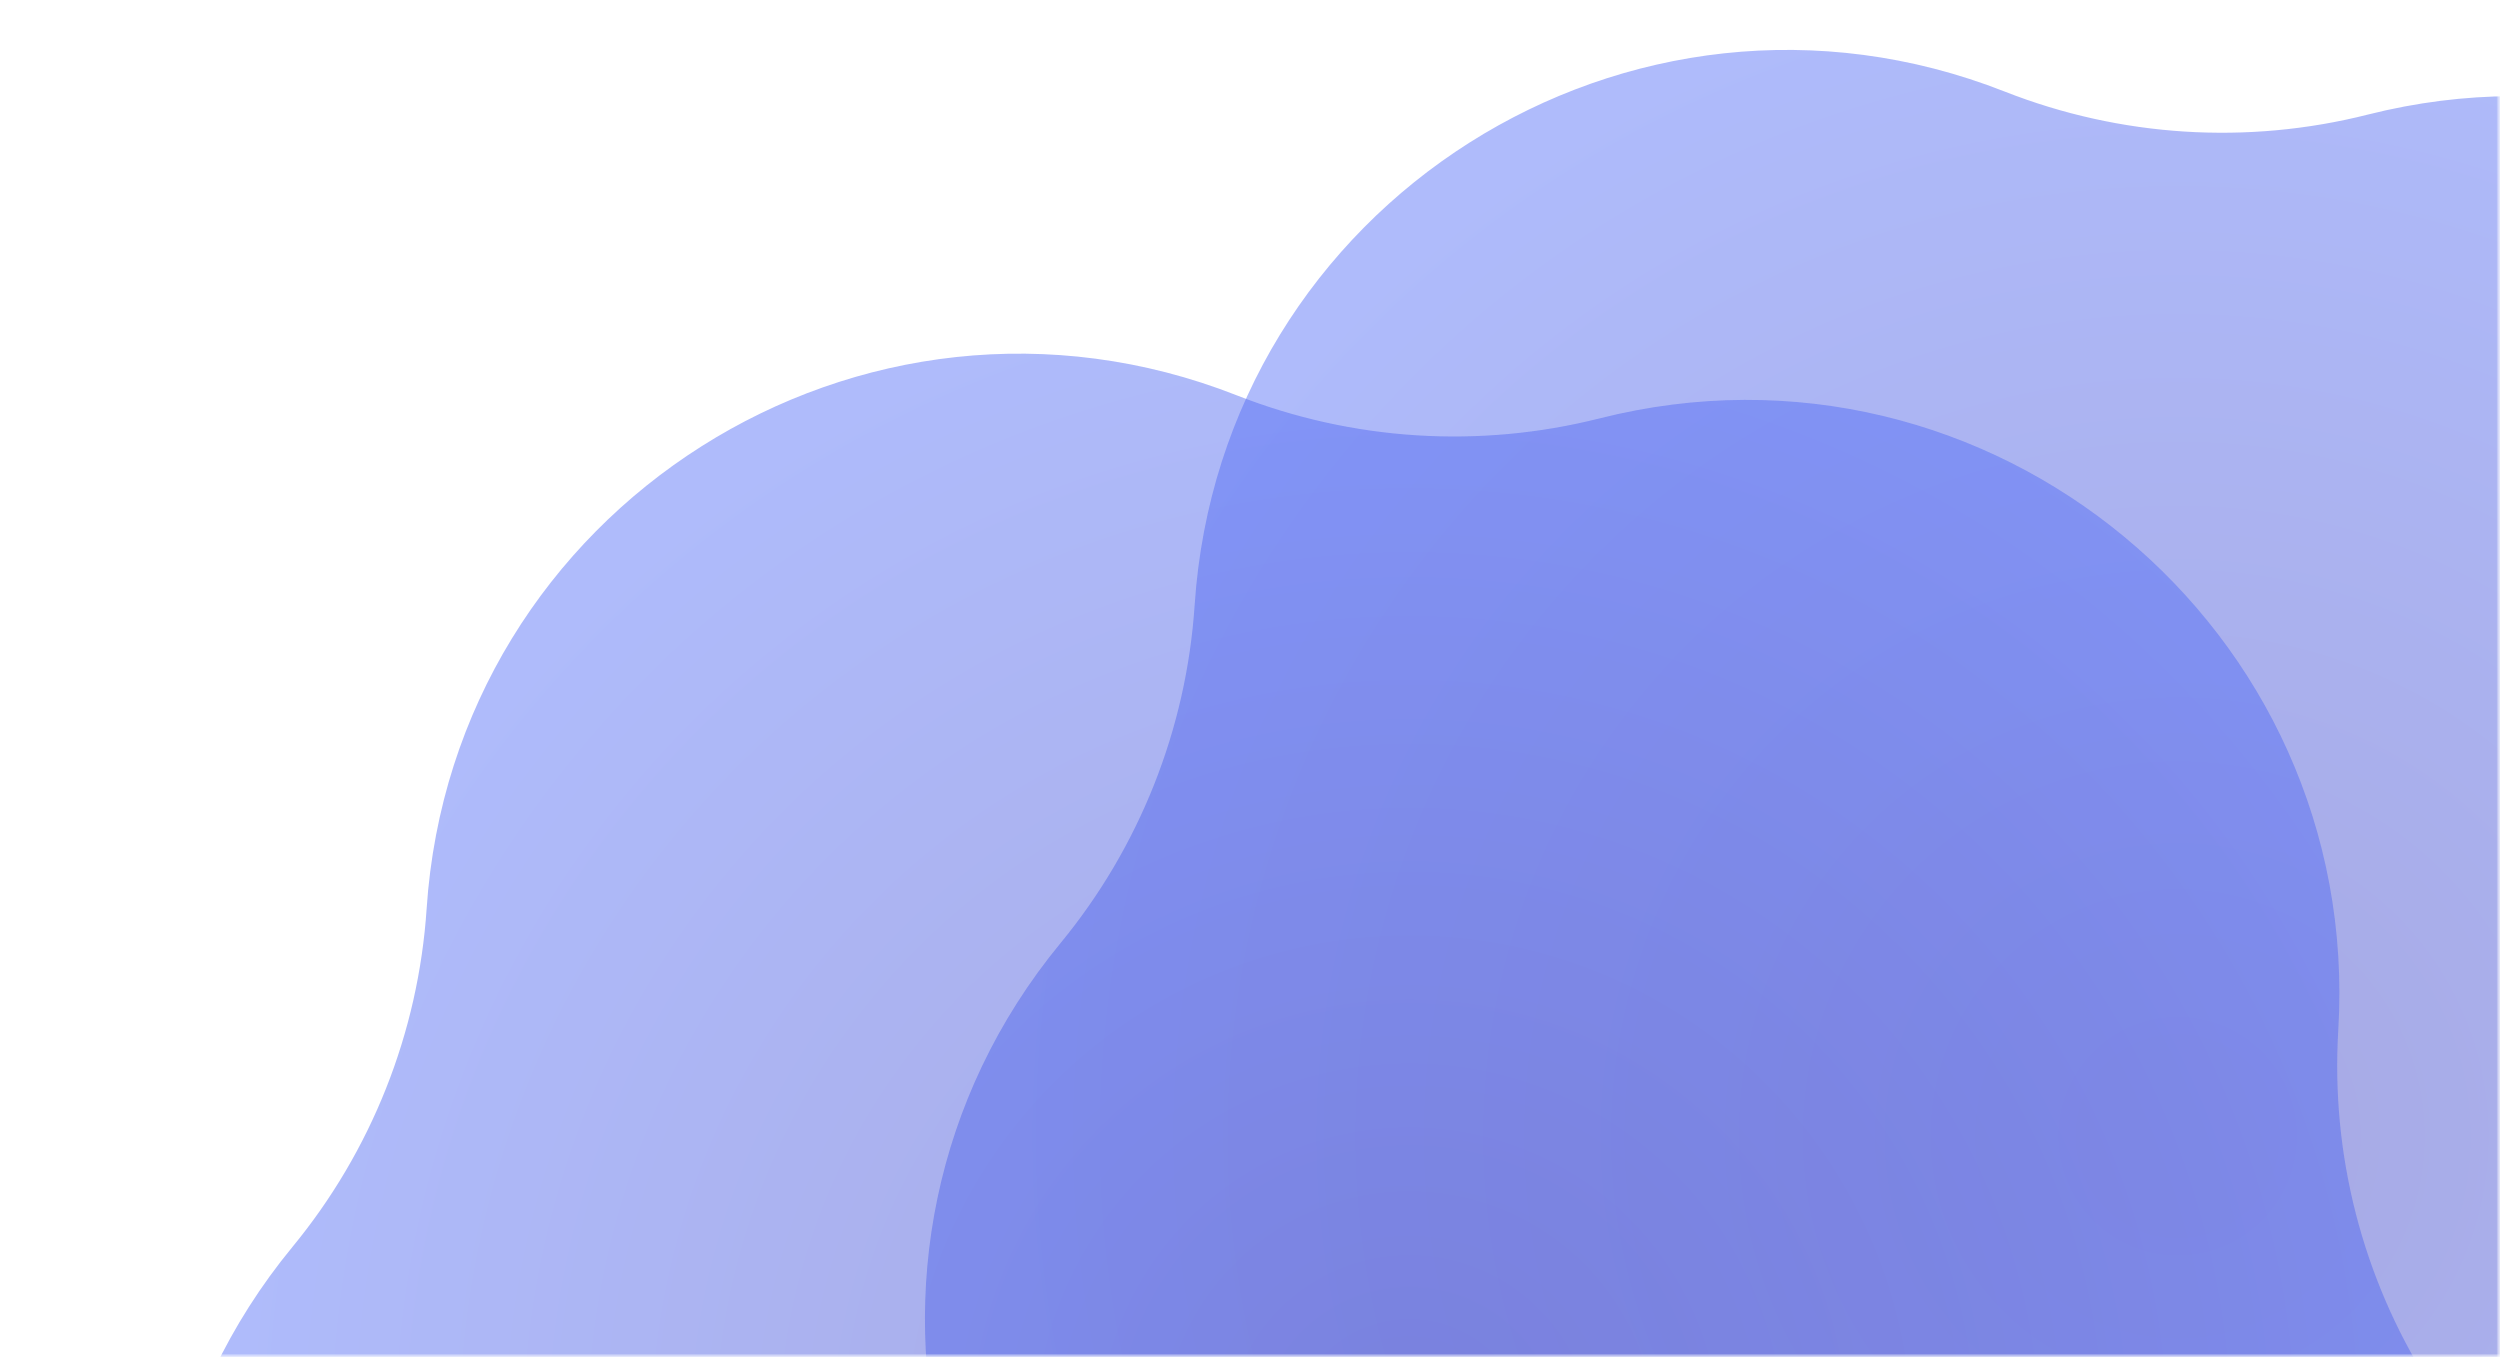<?xml version="1.0" encoding="UTF-8"?> <svg xmlns="http://www.w3.org/2000/svg" width="350" height="190" viewBox="0 0 350 190" fill="none"><g clip-path="url(#clip0_3331_603)"><mask id="mask0_3331_603" style="mask-type:luminance" maskUnits="userSpaceOnUse" x="0" y="0" width="350" height="190"><path d="M0 0H350V190H0V0Z" fill="white"></path></mask><g mask="url(#mask0_3331_603)"><mask id="mask1_3331_603" style="mask-type:luminance" maskUnits="userSpaceOnUse" x="0" y="0" width="350" height="190"><path d="M0 0H350V190H0V0Z" fill="white"></path></mask><g mask="url(#mask1_3331_603)"><path d="M398.014 275.832C452.5 261.701 477.505 198.657 447.516 151.022C438.251 136.305 433.832 119.054 434.882 101.694C438.28 45.509 386.048 2.247 331.478 16.047C314.618 20.311 296.846 19.183 280.661 12.82C228.275 -7.774 170.99 28.533 167.252 84.697C166.097 102.049 159.532 118.603 148.479 132.03C112.705 175.488 129.532 241.188 181.793 262.099C197.939 268.56 211.654 279.919 221.008 294.58C251.284 342.032 318.969 346.331 355.005 303.09C366.139 289.731 381.181 280.198 398.014 275.832Z" fill="url(#paint0_radial_3331_603)" fill-opacity="0.46"></path><path d="M290.491 318.355C344.977 304.224 369.981 241.181 339.993 193.546C330.727 178.828 326.309 161.577 327.359 144.218C330.756 88.032 278.525 44.77 223.955 58.571C207.095 62.835 189.323 61.706 173.138 55.343C120.751 34.75 63.467 71.056 59.728 127.22C58.574 144.572 52.008 161.126 40.956 174.553C5.182 218.011 22.009 283.712 74.269 304.622C90.415 311.083 104.13 322.443 113.484 337.103C143.761 384.556 211.446 388.855 247.482 345.614C258.616 332.254 273.658 322.721 290.491 318.355Z" fill="url(#paint1_radial_3331_603)" fill-opacity="0.46"></path></g></g></g><defs><radialGradient id="paint0_radial_3331_603" cx="0" cy="0" r="1" gradientUnits="userSpaceOnUse" gradientTransform="translate(305.152 158.833) rotate(46.237) scale(166.392 166.398)"><stop offset="0.01" stop-color="#3E43C3"></stop><stop offset="1" stop-color="#506BF6"></stop></radialGradient><radialGradient id="paint1_radial_3331_603" cx="0" cy="0" r="1" gradientUnits="userSpaceOnUse" gradientTransform="translate(197.629 201.357) rotate(46.237) scale(166.393 166.398)"><stop offset="0.01" stop-color="#3E43C3"></stop><stop offset="1" stop-color="#506BF6"></stop></radialGradient><clipPath id="clip0_3331_603"><rect width="350" height="190" fill="white"></rect></clipPath></defs></svg> 